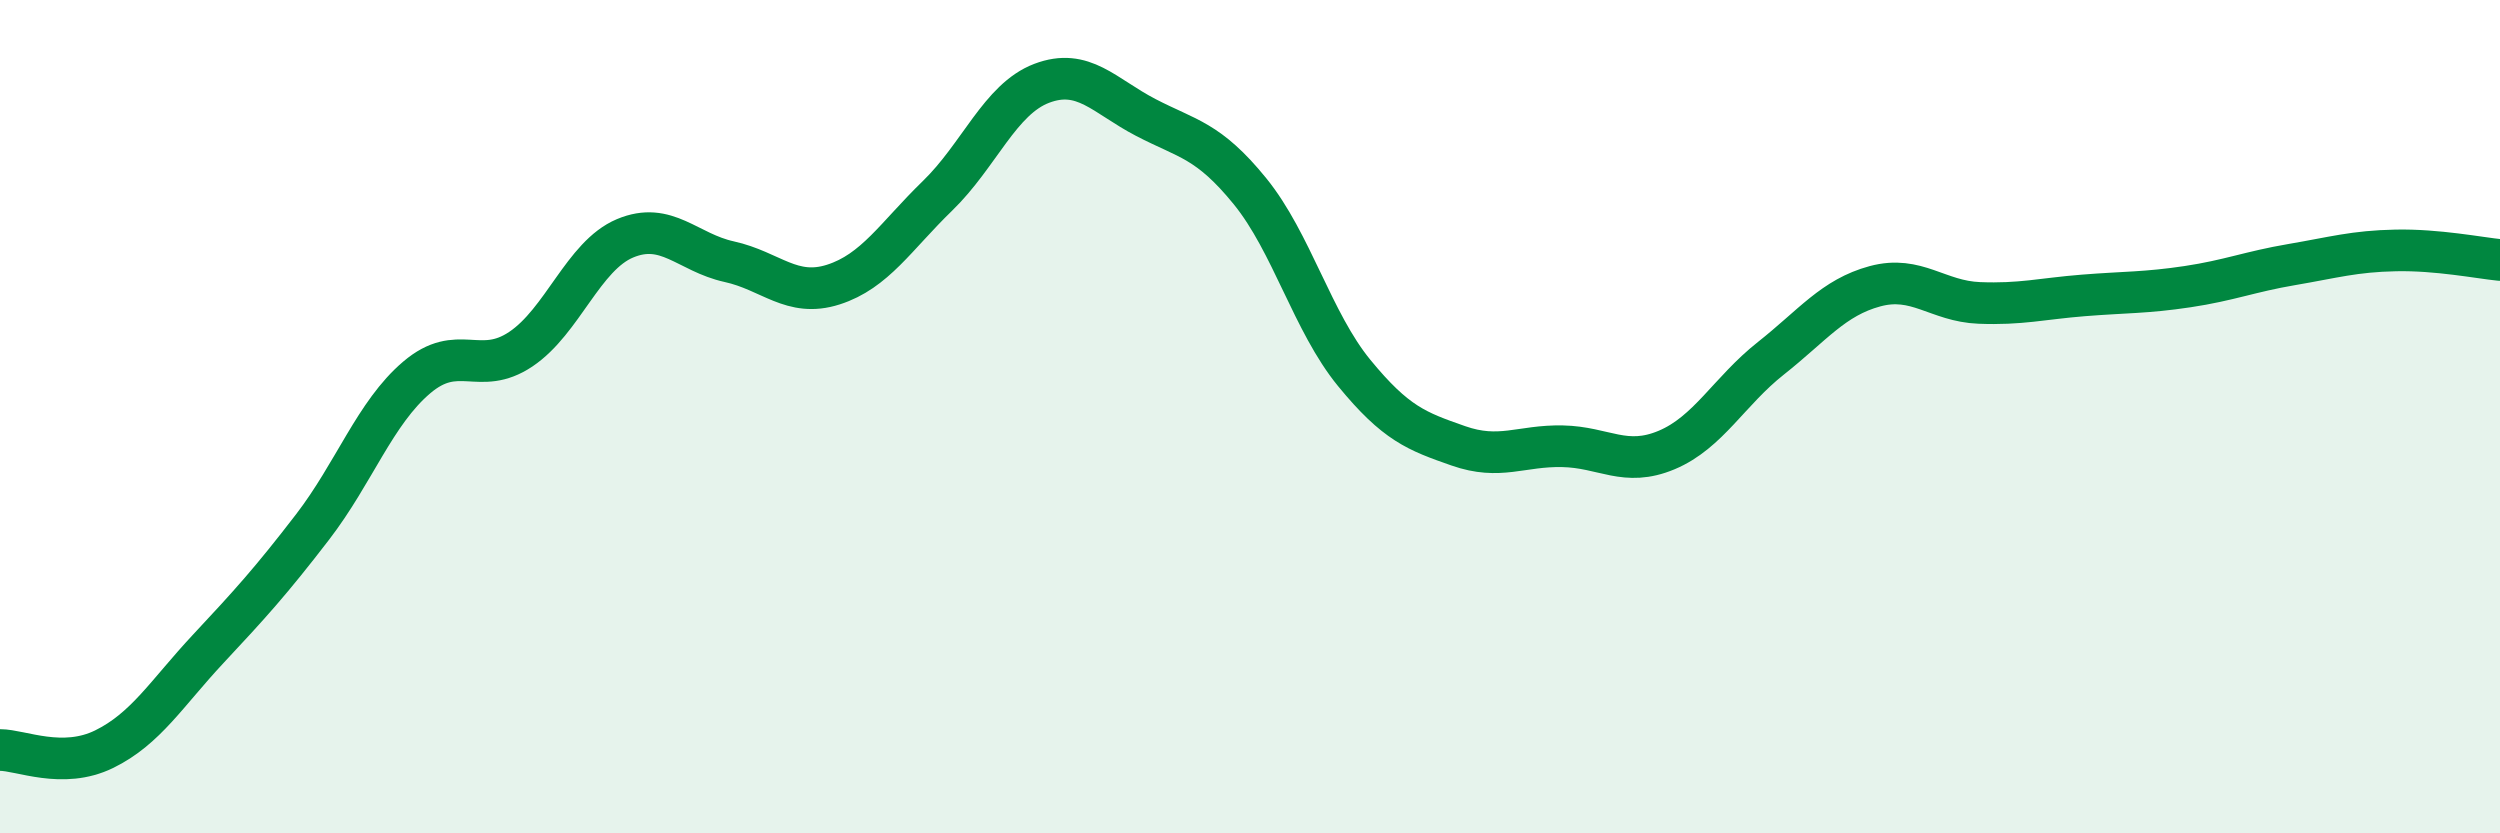 
    <svg width="60" height="20" viewBox="0 0 60 20" xmlns="http://www.w3.org/2000/svg">
      <path
        d="M 0,18 C 0.5,18 1.5,18.47 2.5,17.98 C 3.5,17.49 4,16.64 5,15.57 C 6,14.5 6.5,13.95 7.5,12.65 C 8.5,11.35 9,9.91 10,9.06 C 11,8.21 11.5,9.05 12.5,8.38 C 13.5,7.71 14,6.14 15,5.72 C 16,5.3 16.5,6.06 17.5,6.28 C 18.5,6.5 19,7.15 20,6.83 C 21,6.51 21.5,5.67 22.5,4.7 C 23.5,3.73 24,2.38 25,2 C 26,1.62 26.5,2.3 27.5,2.82 C 28.5,3.34 29,3.36 30,4.59 C 31,5.82 31.5,7.73 32.5,8.95 C 33.5,10.17 34,10.35 35,10.7 C 36,11.05 36.5,10.69 37.5,10.71 C 38.5,10.73 39,11.22 40,10.8 C 41,10.38 41.5,9.39 42.5,8.6 C 43.5,7.81 44,7.14 45,6.87 C 46,6.6 46.5,7.23 47.5,7.27 C 48.5,7.31 49,7.17 50,7.09 C 51,7.01 51.5,7.03 52.5,6.88 C 53.5,6.73 54,6.52 55,6.35 C 56,6.18 56.5,6.03 57.5,6.01 C 58.5,5.99 59.5,6.19 60,6.24L60 20L0 20Z"
        fill="#008740"
        opacity="0.1"
        stroke-linecap="round"
        stroke-linejoin="round"
      />
      <path
        d="M 0,18 C 0.5,18 1.5,18.47 2.5,17.98 C 3.5,17.49 4,16.64 5,15.57 C 6,14.5 6.5,13.95 7.5,12.65 C 8.5,11.35 9,9.91 10,9.06 C 11,8.21 11.5,9.05 12.5,8.38 C 13.5,7.71 14,6.14 15,5.72 C 16,5.3 16.5,6.06 17.5,6.28 C 18.5,6.5 19,7.15 20,6.83 C 21,6.51 21.5,5.67 22.5,4.7 C 23.5,3.73 24,2.38 25,2 C 26,1.62 26.5,2.3 27.5,2.82 C 28.5,3.34 29,3.36 30,4.59 C 31,5.82 31.5,7.73 32.5,8.95 C 33.5,10.17 34,10.35 35,10.7 C 36,11.05 36.5,10.69 37.5,10.71 C 38.5,10.73 39,11.22 40,10.8 C 41,10.38 41.5,9.39 42.5,8.6 C 43.5,7.81 44,7.14 45,6.87 C 46,6.6 46.5,7.23 47.5,7.27 C 48.5,7.31 49,7.17 50,7.09 C 51,7.01 51.5,7.03 52.5,6.88 C 53.5,6.73 54,6.52 55,6.35 C 56,6.18 56.5,6.03 57.5,6.01 C 58.5,5.99 59.5,6.19 60,6.24"
        stroke="#008740"
        stroke-width="1"
        fill="none"
        stroke-linecap="round"
        stroke-linejoin="round"
      />
    </svg>
  